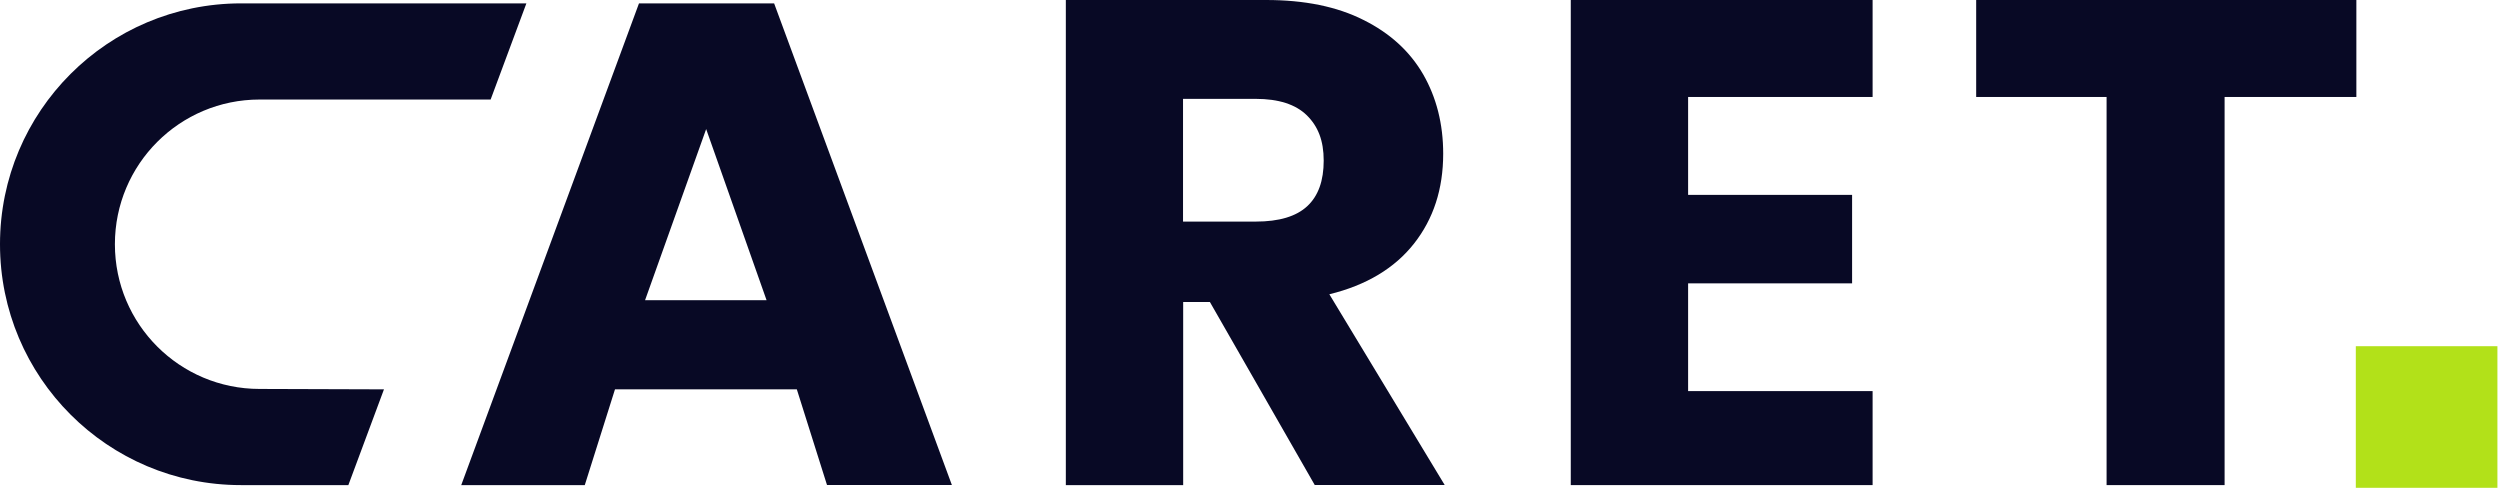 <?xml version="1.0" encoding="UTF-8"?> <svg xmlns="http://www.w3.org/2000/svg" width="123" height="24" viewBox="0 0 123 24" fill="none"><g id="Caret_logo 1" clip-path="url(#clip0_583_1391)"><path id="Vector" d="M39.202 19.156H30.257L28.771 23.867H22.693L31.438 0.166H38.087L46.832 23.861H40.688L39.202 19.15V19.156ZM37.715 14.77L34.743 6.35L31.737 14.77H37.709H37.715Z" fill="#080925"></path><path id="Vector_2" d="M64.688 23.867L59.526 14.857H58.212V23.867H52.439V0H62.292C64.183 0 65.783 0.325 67.083 0.982C68.39 1.632 69.366 2.528 70.023 3.663C70.673 4.797 71.005 6.098 71.005 7.564C71.005 9.296 70.527 10.769 69.571 11.983C68.616 13.198 67.222 14.034 65.404 14.478L71.078 23.861H64.694L64.688 23.867ZM58.205 10.902H61.782C62.929 10.902 63.772 10.65 64.316 10.145C64.86 9.641 65.126 8.891 65.126 7.903C65.126 6.914 64.847 6.217 64.296 5.673C63.746 5.136 62.91 4.864 61.782 4.864H58.205V10.909V10.902Z" fill="#080925"></path><path id="Vector_3" d="M83.055 4.771V9.588H91.123V13.941H83.055V19.242H92.132V23.867H77.282V0H92.132V4.771H83.055Z" fill="#080925"></path><path id="Vector_4" d="M115.933 0V4.771H109.45V23.867H103.644V4.771H97.228V0H115.926H115.933Z" fill="#080925"></path><path id="Vector_5" d="M12.773 19.136C8.838 19.136 5.653 15.951 5.653 12.017C5.653 8.082 8.838 4.897 12.773 4.897H24.139L25.898 0.166H11.851C5.302 0.173 0 5.474 0 12.017C0 18.559 5.302 23.867 11.851 23.867H17.139L18.891 19.156L12.773 19.136Z" fill="#080925"></path><path id="Vector_6" d="M122.873 17.033H115.906V24H122.873V17.033Z" fill="#B2E119"></path></g><defs><clipPath id="clip0_583_1391"><rect width="122.873" height="24" fill="white"></rect></clipPath></defs></svg> 